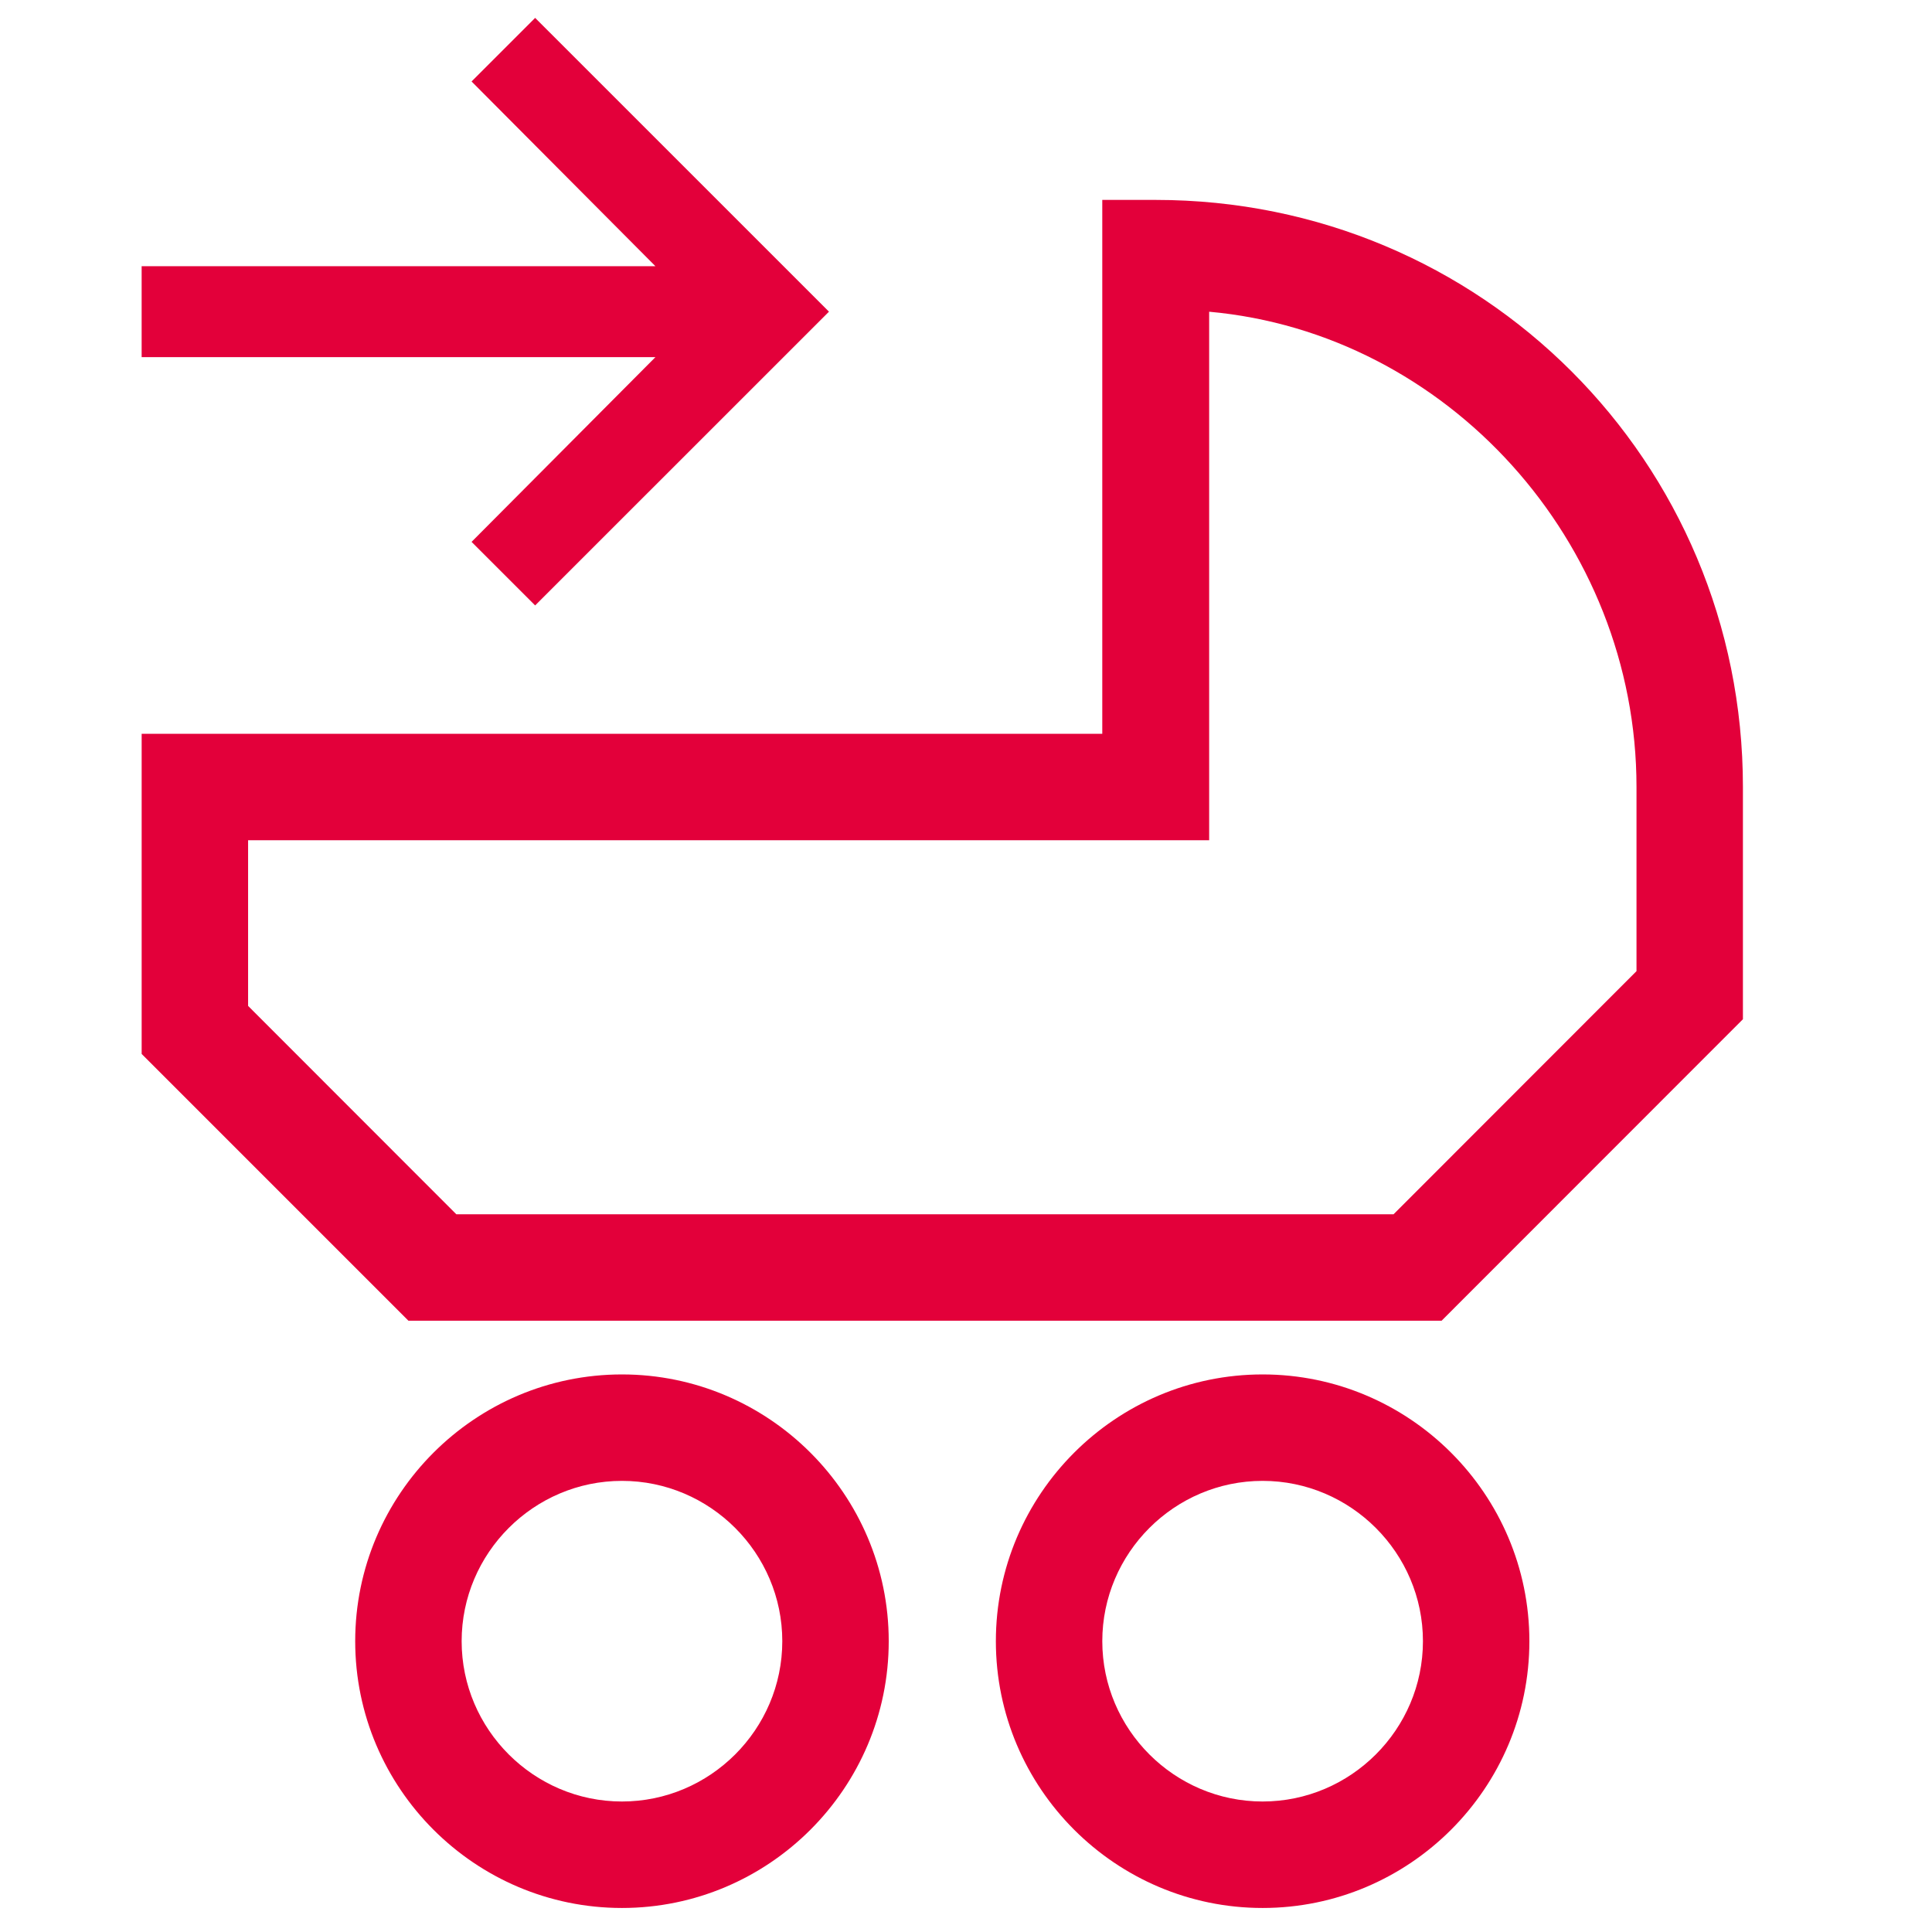 <?xml version="1.0" encoding="utf-8"?>
<!-- Generator: Adobe Illustrator 16.0.0, SVG Export Plug-In . SVG Version: 6.00 Build 0)  -->
<!DOCTYPE svg PUBLIC "-//W3C//DTD SVG 1.1//EN" "http://www.w3.org/Graphics/SVG/1.1/DTD/svg11.dtd">
<svg version="1.1" id="Ebene_1" xmlns="http://www.w3.org/2000/svg" xmlns:xlink="http://www.w3.org/1999/xlink" x="0px" y="0px"
	 width="113.39px" height="113.39px" viewBox="0 0 113.39 113.39" enable-background="new 0 0 113.39 113.39" xml:space="preserve">
<g>
	<g>
		<defs>
			<rect id="SVGID_1_" x="8.313" y="1.05" width="93.979" height="110.931"/>
		</defs>
		<clipPath id="SVGID_2_">
			<use xlink:href="#SVGID_1_"  overflow="visible"/>
		</clipPath>
		<g clip-path="url(#SVGID_2_)">
			<g>
				<defs>
					<rect id="SVGID_3_" x="-1.137" width="59.24" height="43.934"/>
				</defs>
				<clipPath id="SVGID_4_">
					<use xlink:href="#SVGID_3_"  overflow="visible"/>
				</clipPath>
				<polygon clip-path="url(#SVGID_4_)" fill="#E3003A" points="8.313,15.623 8.313,20.961 38.467,20.961 27.676,31.803 
					31.408,35.533 48.653,18.292 31.408,1.05 27.676,4.781 38.467,15.623 				"/>
			</g>
		</g>
		<g clip-path="url(#SVGID_2_)">
			<g>
				<defs>
					<rect id="SVGID_5_" x="-1.137" y="3.333" width="112.88" height="109.697"/>
				</defs>
				<clipPath id="SVGID_6_">
					<use xlink:href="#SVGID_5_"  overflow="visible"/>
				</clipPath>
				<path clip-path="url(#SVGID_6_)" fill="#E3003A" d="M45.913,96.322c0,5.177-4.234,9.409-9.41,9.409
					c-5.174,0-9.409-4.232-9.409-9.409c0-5.175,4.235-9.409,9.409-9.409C41.679,86.913,45.913,91.147,45.913,96.322 M83.513,96.322
					c0,5.177-4.234,9.409-9.41,9.409c-5.174,0-9.409-4.232-9.409-9.409c0-5.175,4.235-9.409,9.409-9.409
					C79.278,86.913,83.513,91.147,83.513,96.322 M96.047,56.997l-14.259,14.27H26.782l-12.221-12.23v-9.722h56.405v-31.02
					c13.952,1.254,25.081,13.484,25.081,27.896V56.997z M52.16,96.322c0-8.624-7.031-15.656-15.657-15.656
					c-8.625,0-15.656,7.032-15.656,15.656c0,8.628,7.031,15.658,15.656,15.658C45.129,111.98,52.16,104.95,52.16,96.322
					 M89.76,96.322c0-8.624-7.031-15.656-15.657-15.656c-8.625,0-15.655,7.032-15.655,15.656c0,8.628,7.03,15.658,15.655,15.658
					C82.729,111.98,89.76,104.95,89.76,96.322 M102.293,59.819V46.19c0-19.116-15.344-34.457-34.464-34.457h-3.136v31.333H8.314
					v18.791L23.97,77.514h60.637L102.293,59.819z"/>
			</g>
		</g>
	</g>
</g>
</svg>
